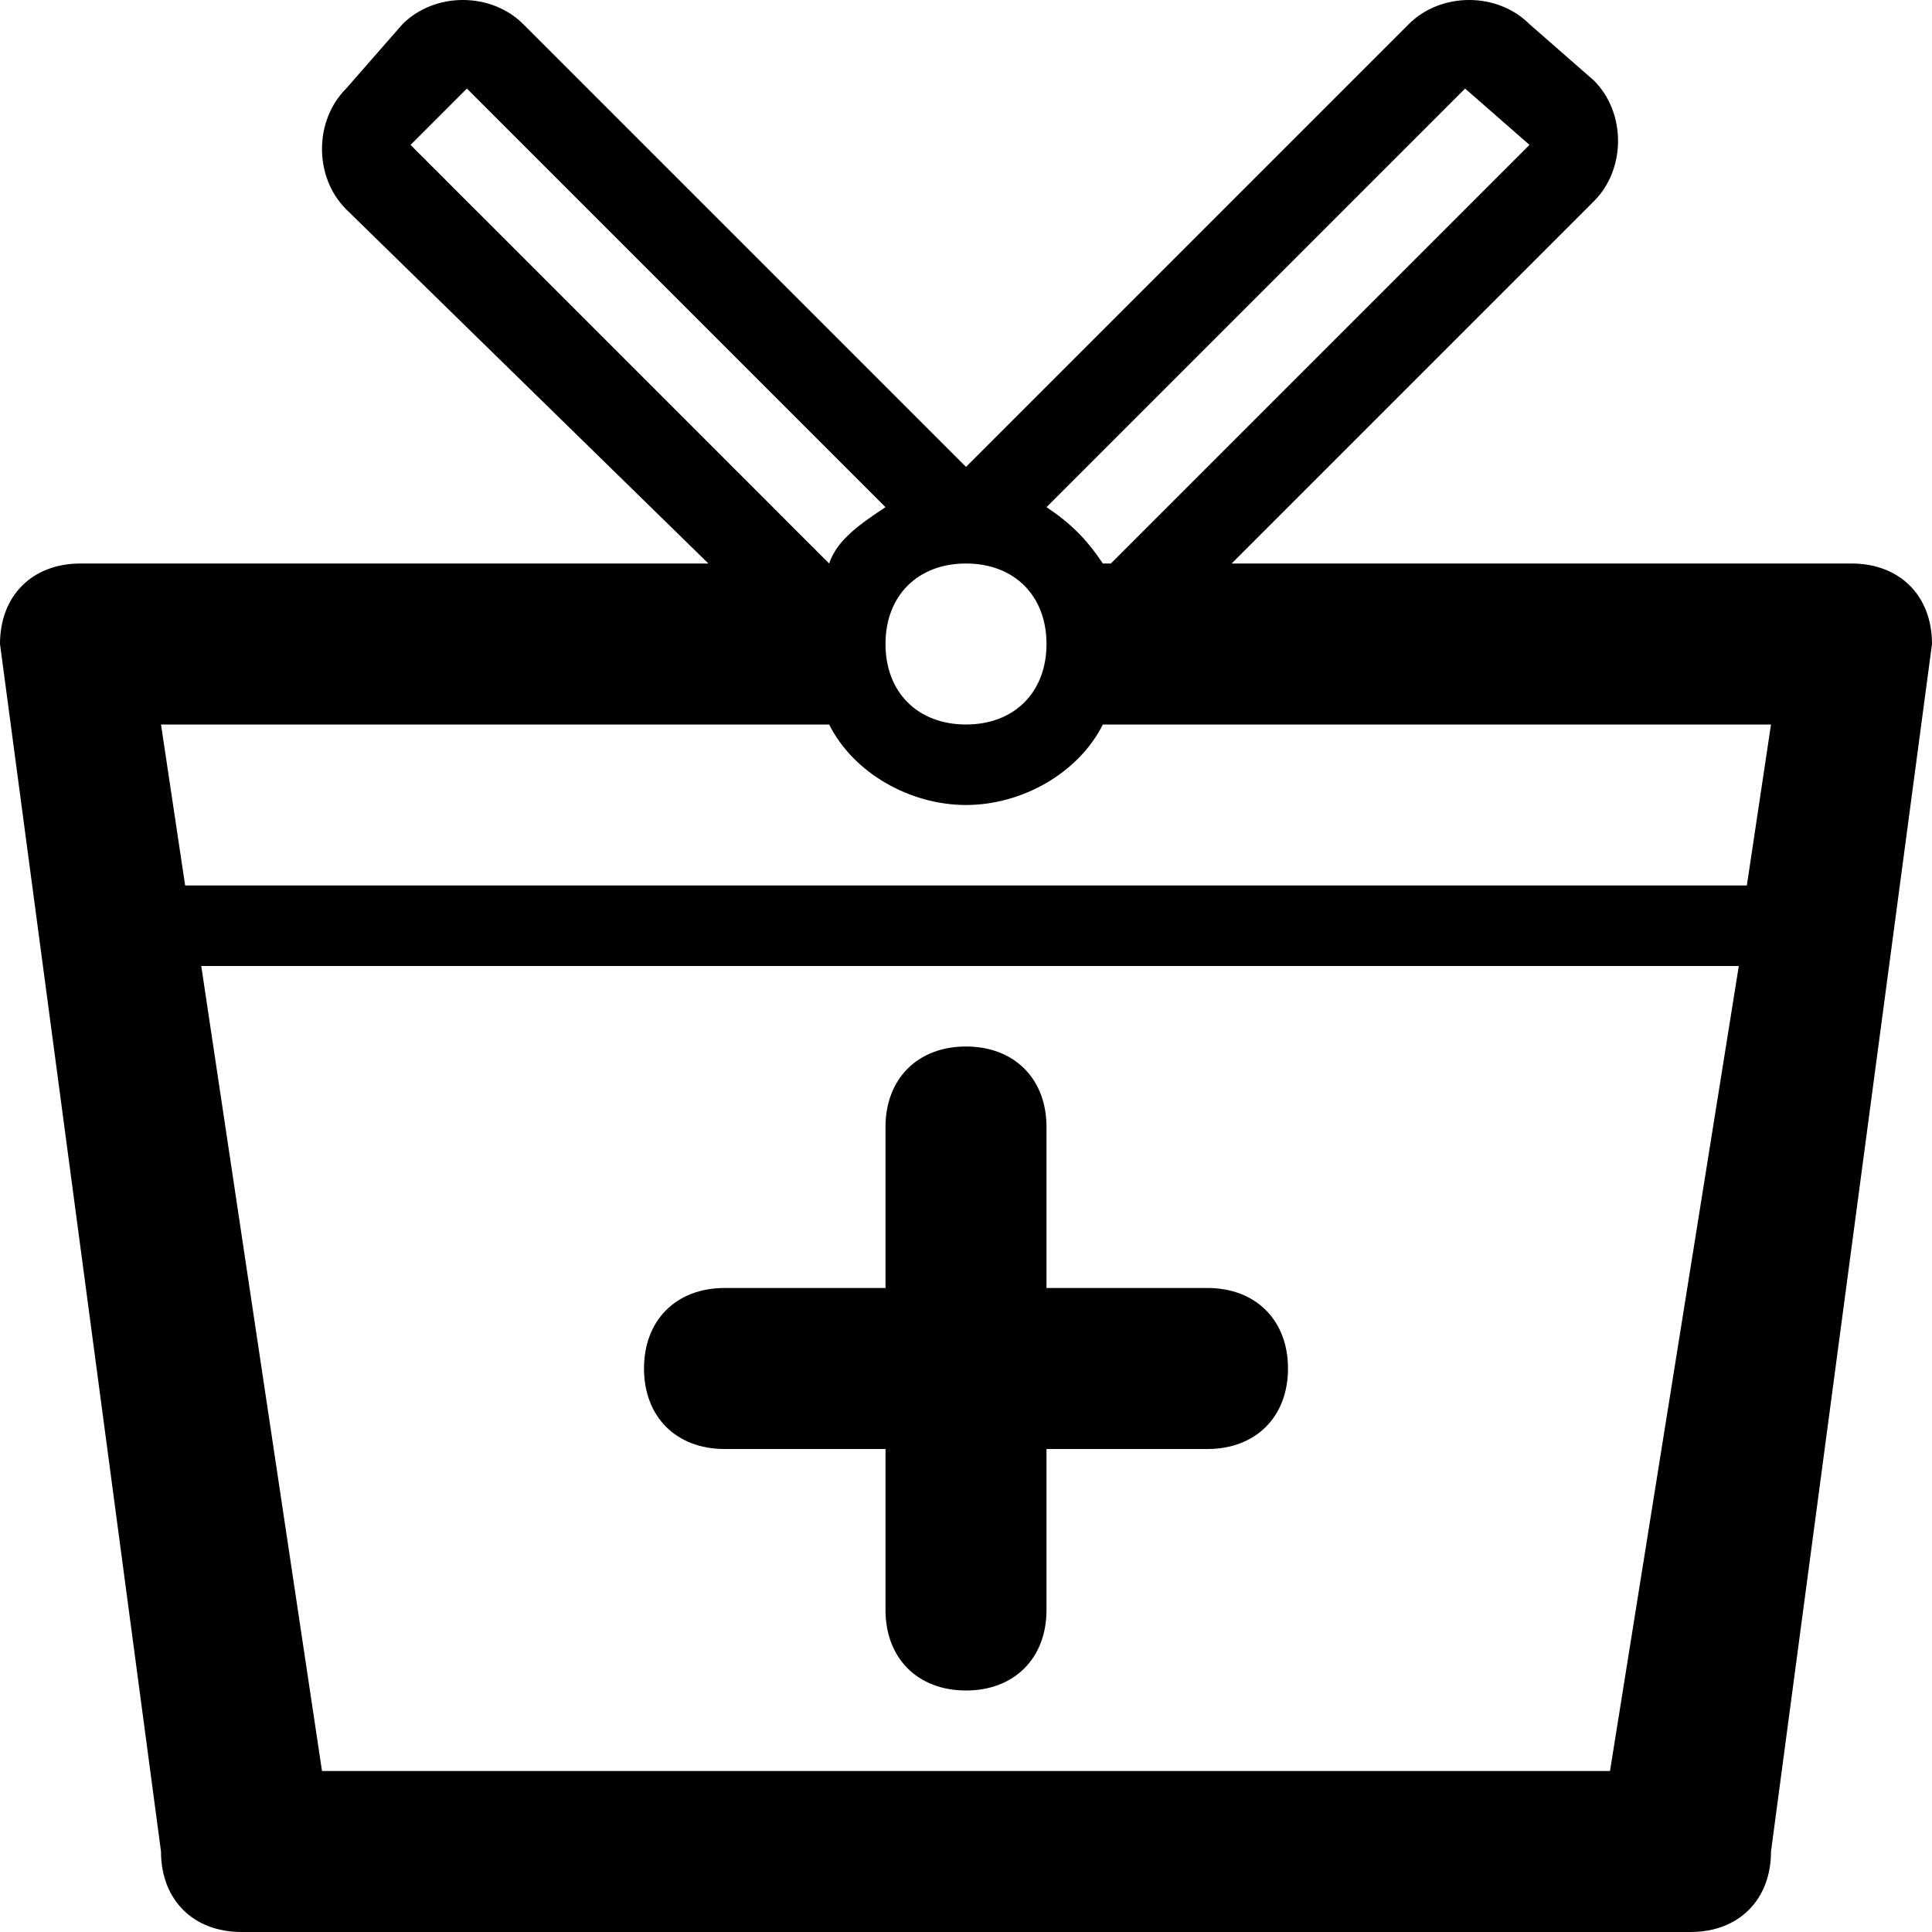 <?xml version="1.0" ?><!DOCTYPE svg  PUBLIC '-//W3C//DTD SVG 1.1//EN'  'http://www.w3.org/Graphics/SVG/1.1/DTD/svg11.dtd'><svg enable-background="new 0 0 24 24" height="24px" id="Layer_1" version="1.1" viewBox="0 0 24 24" width="24px" xml:space="preserve" xmlns="http://www.w3.org/2000/svg" xmlns:xlink="http://www.w3.org/1999/xlink"><g><path d="M23,7h-7.7l4.5-4.5c0.4-0.4,0.4-1.1,0-1.5L19,0.3c-0.4-0.4-1.1-0.4-1.5,0L12,5.8L6.5,0.3c-0.4-0.4-1.1-0.4-1.5,0L4.3,1.1   c-0.4,0.4-0.4,1.1,0,1.5L8.8,7H1C0.4,7,0,7.4,0,8l2,15c0,0.6,0.4,1,1,1h18c0.6,0,1-0.4,1-1l2-15C24,7.4,23.6,7,23,7z M18.2,1.1   L19,1.8L13.8,7h-0.1c-0.2-0.3-0.4-0.5-0.7-0.7L18.2,1.1z M12,7c0.6,0,1,0.4,1,1s-0.4,1-1,1s-1-0.4-1-1S11.4,7,12,7z M5.1,1.8   l0.7-0.7L11,6.3c-0.3,0.2-0.6,0.4-0.7,0.7h0L5.1,1.8z M20,22H4L2.5,12h19.1L20,22z M21.7,11H2.3L2,9h8.3c0.3,0.6,1,1,1.7,1   s1.4-0.4,1.7-1H22L21.7,11z"/><path d="M9,18h2v2c0,0.6,0.4,1,1,1s1-0.4,1-1v-2h2c0.6,0,1-0.4,1-1s-0.4-1-1-1h-2v-2c0-0.6-0.4-1-1-1s-1,0.4-1,1v2H9   c-0.6,0-1,0.4-1,1S8.4,18,9,18z"/></g></svg>